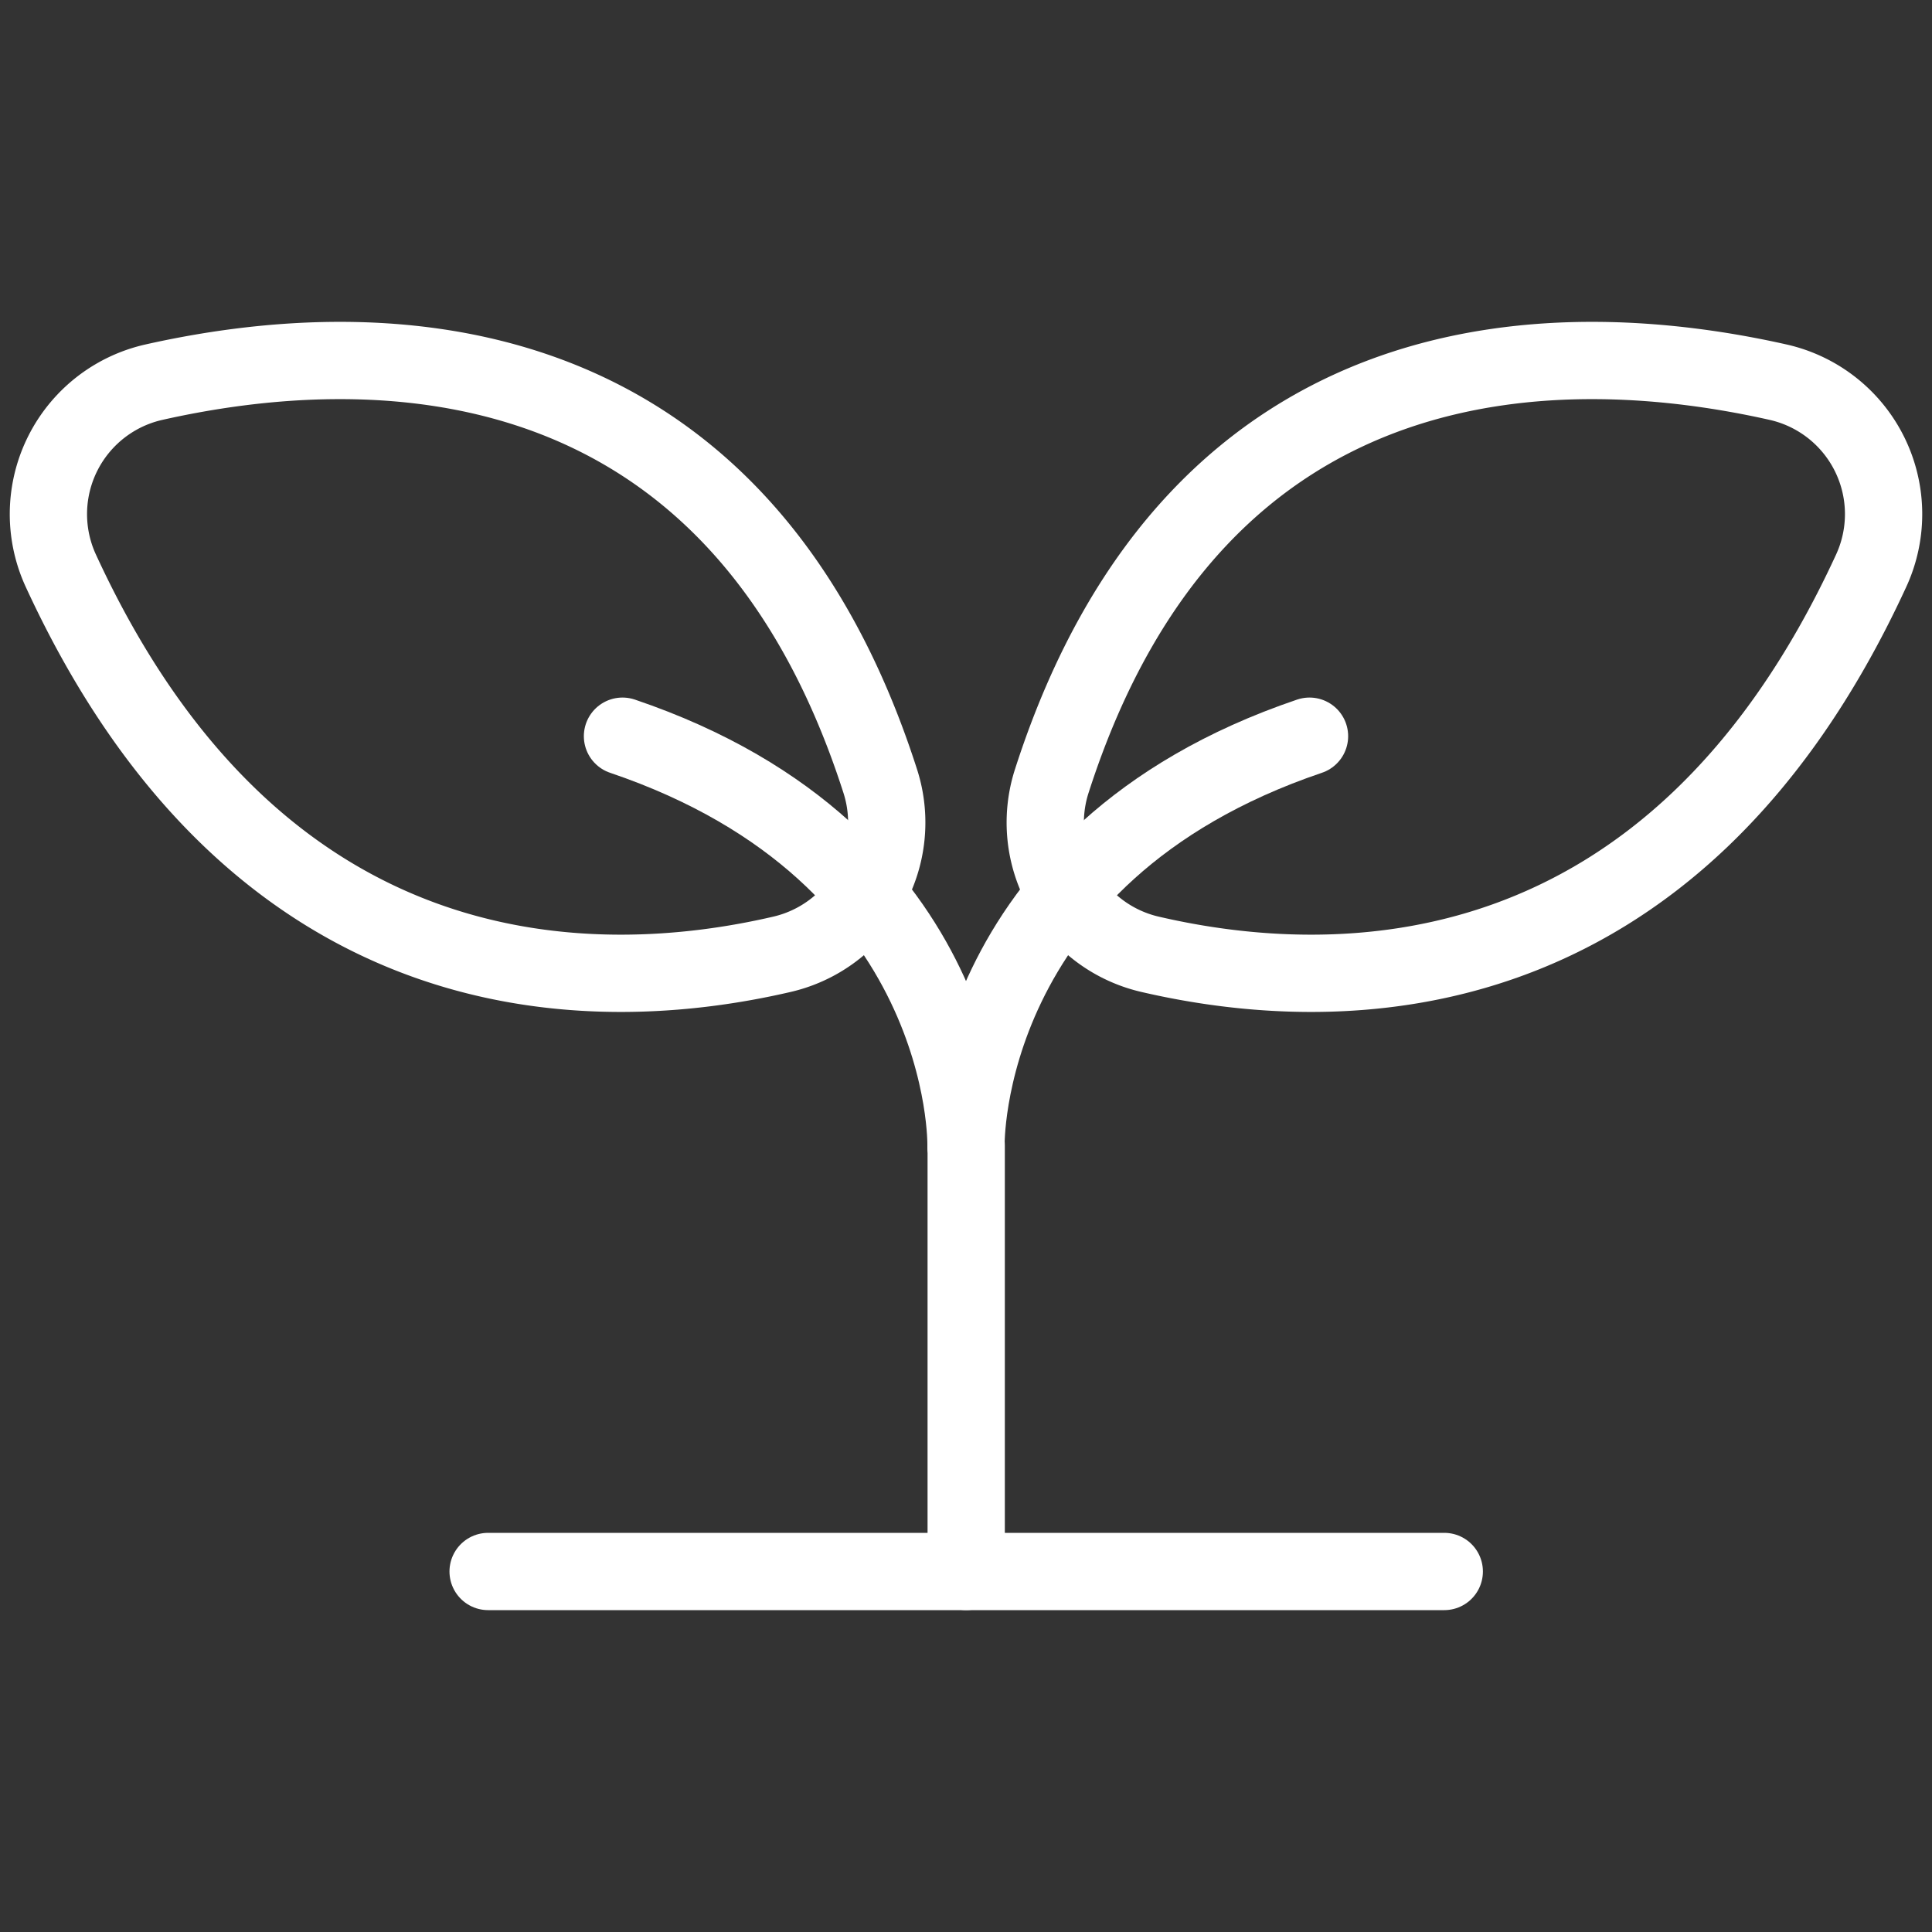 <?xml version="1.0" encoding="UTF-8"?> <svg xmlns="http://www.w3.org/2000/svg" id="Layer_1" data-name="Layer 1" viewBox="0 0 200 200"><rect x="0" y="0" width="200" height="200" fill="#333333" stroke="none"/> <defs> <style>.cls-1{fill:none;stroke:#fff;stroke-linecap:round;stroke-linejoin:round;stroke-width:8px;}</style> </defs> <title>Artboard 1</title> <line class="cls-1" x1="100.02" y1="118.56" x2="100.02" y2="162.68"></line> <path class="cls-1" d="M100,118.56s.62-30.1-35.56-42.35"></path> <path class="cls-1" d="M15.9,39.57c21.57-4.86,60-6,75.2,41.22a14,14,0,0,1-10.16,18c-19.14,4.44-54,5.07-74.62-39.66A14,14,0,0,1,15.9,39.57Z"></path> <path class="cls-1" d="M100,118.56s-.62-30.1,35.56-42.35"></path> <path class="cls-1" d="M184.1,39.57c-21.57-4.86-60-6-75.2,41.22a14,14,0,0,0,10.16,18c19.14,4.44,54,5.07,74.62-39.66A14,14,0,0,0,184.1,39.57Z"></path> <line class="cls-1" x1="50.53" y1="162.68" x2="149.51" y2="162.68"></line> </svg> 